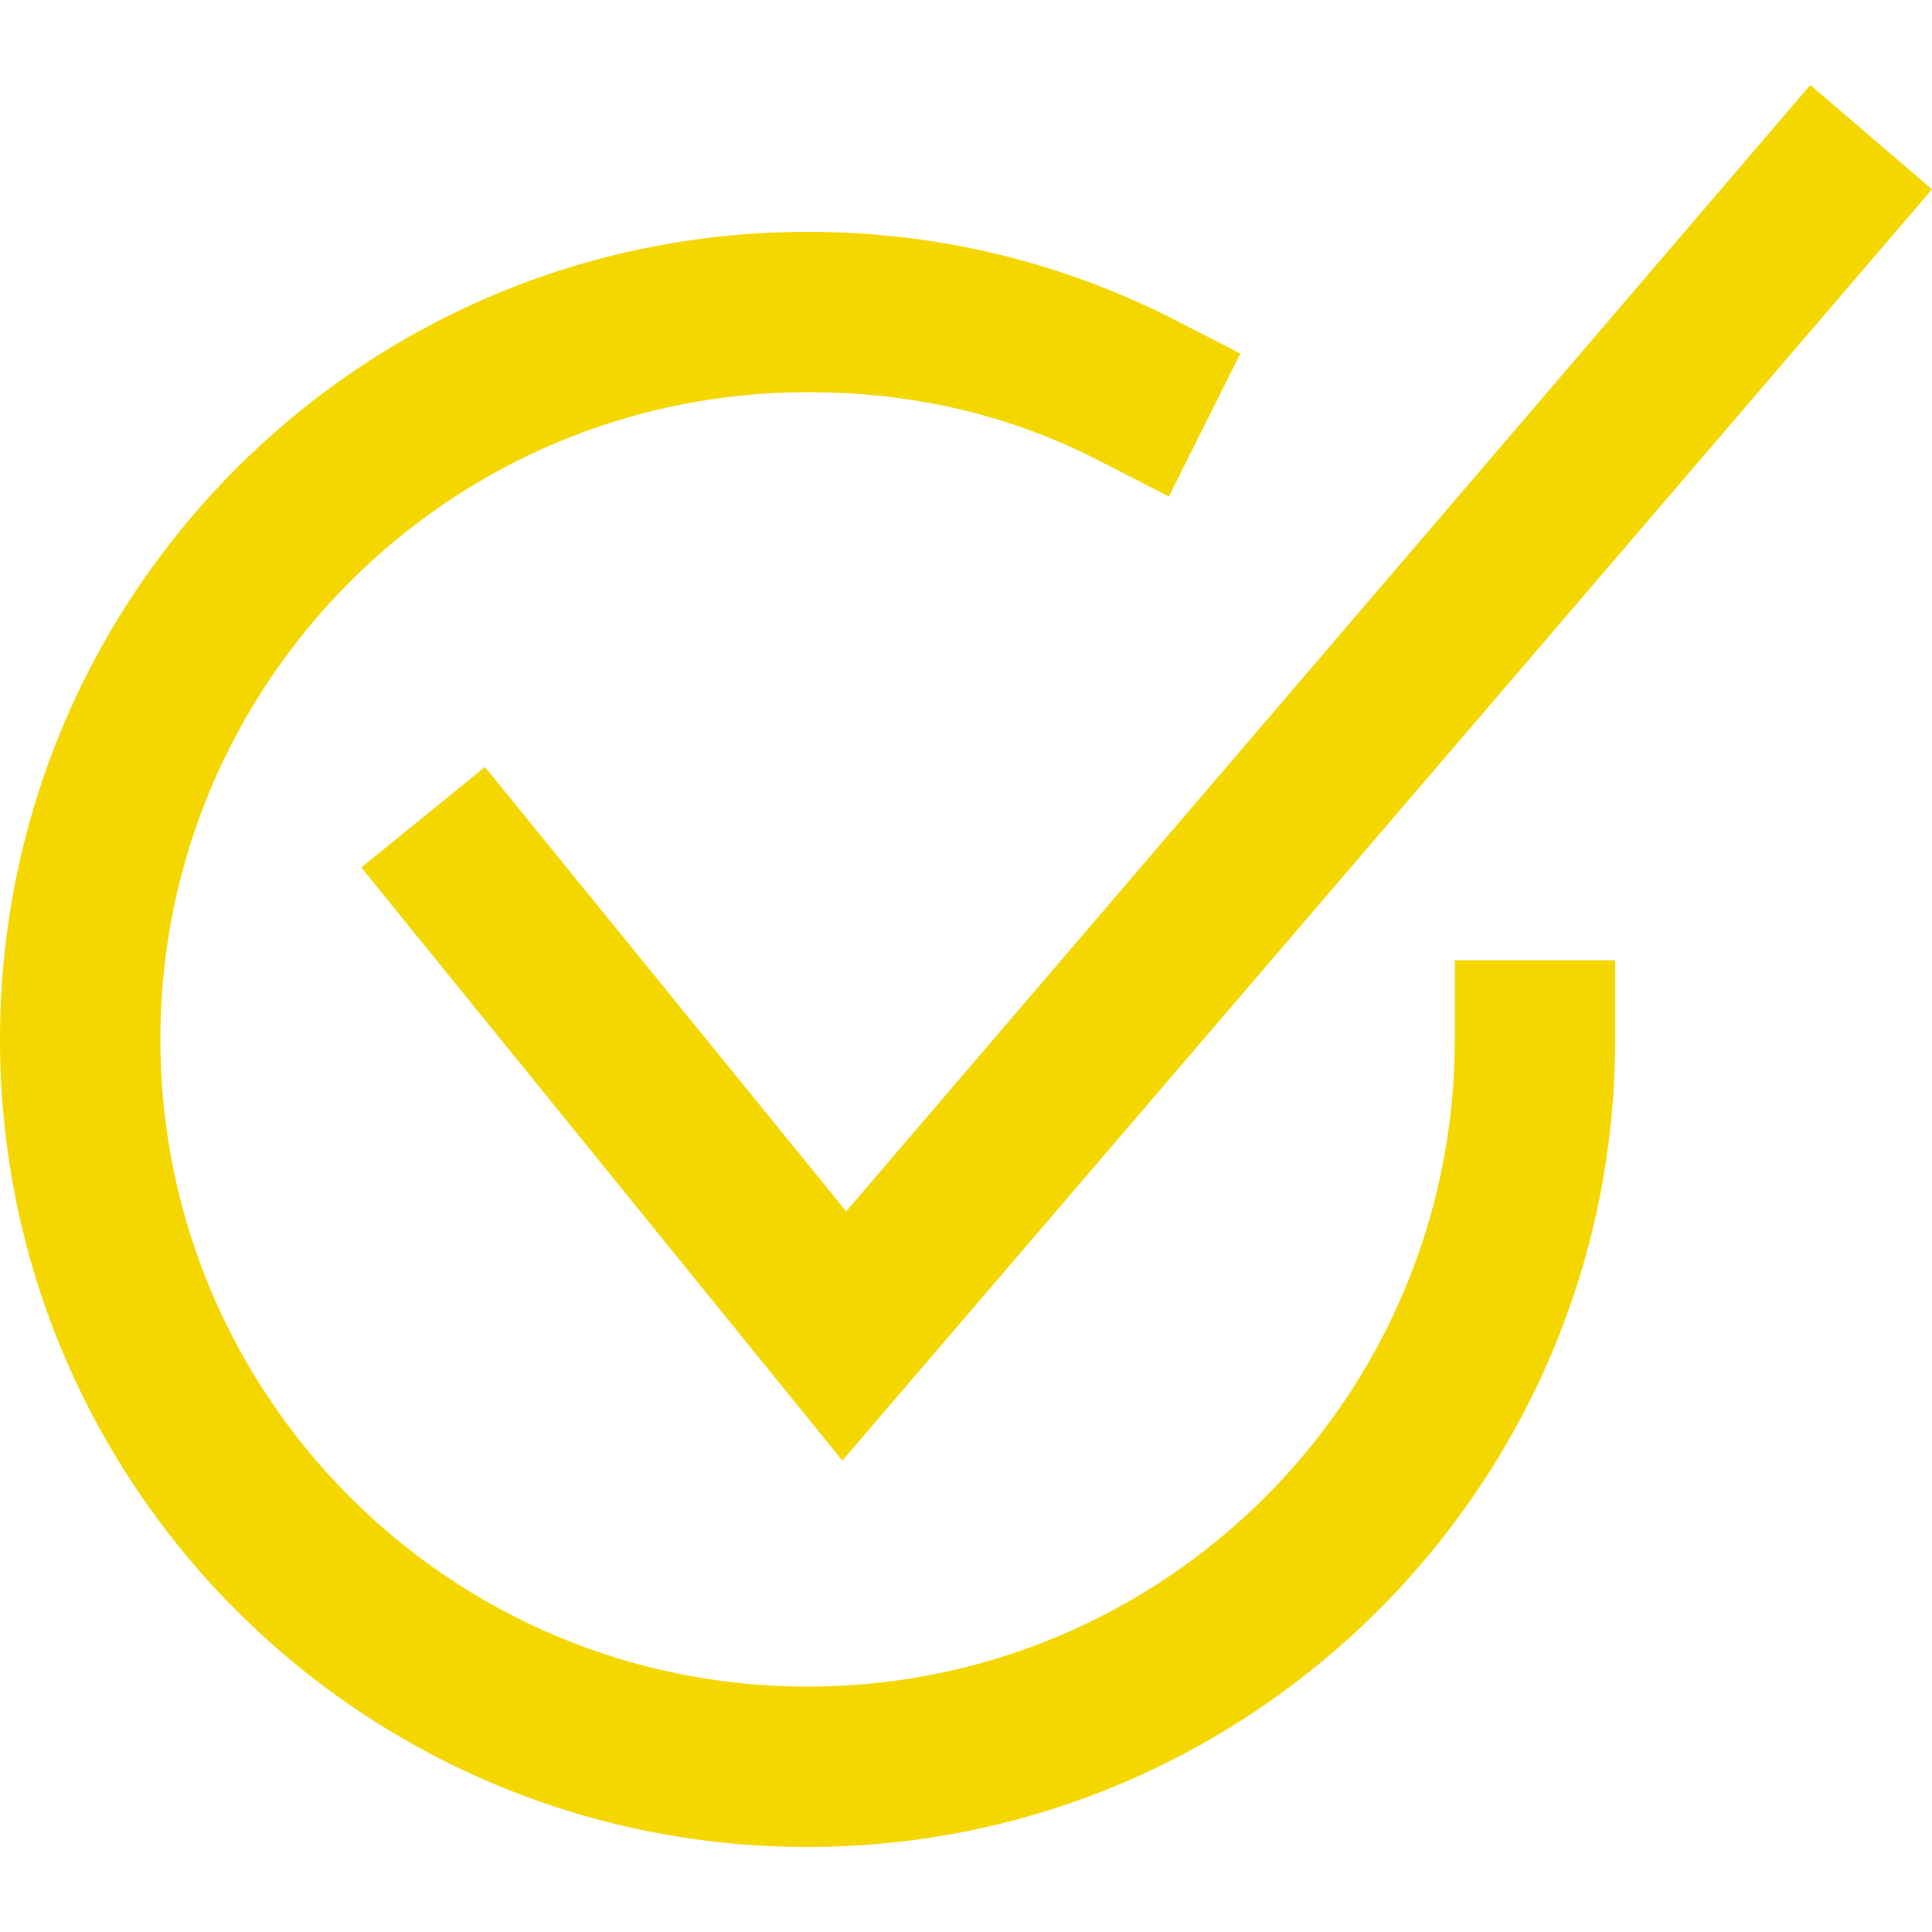 <?xml version="1.0" encoding="utf-8"?>
<!-- Generator: Adobe Illustrator 27.9.0, SVG Export Plug-In . SVG Version: 6.00 Build 0)  -->
<svg version="1.1" id="分離模式" xmlns="http://www.w3.org/2000/svg" xmlns:xlink="http://www.w3.org/1999/xlink" x="0px"
	 y="0px" viewBox="0 0 100 100" style="enable-background:new 0 0 100 100;" xml:space="preserve">
<style type="text/css">
	.st0{fill:#F4D600;}
</style>
<g>
	<g>
		<path class="st0" d="M41.8,95.6C18.7,95.6,0,76.9,0,53.8S18.7,12,41.8,12c6.6,0,12.9,1.5,18.7,4.4l3.7,1.9l-3.7,7.4l-3.7-1.9
			c-4.7-2.4-9.7-3.5-15-3.5c-18.5,0-33.5,15-33.5,33.5s15,33.5,33.5,33.5c18.5,0,33.5-15,33.5-33.5v-4.1h8.3v4.1
			C83.6,76.9,64.8,95.6,41.8,95.6z"/>
	</g>
	<g>
		<polygon class="st0" points="43.6,75.6 18.7,44.9 25.1,39.7 43.8,62.7 93.7,4.4 100,9.8 		"/>
	</g>
</g>
</svg>
